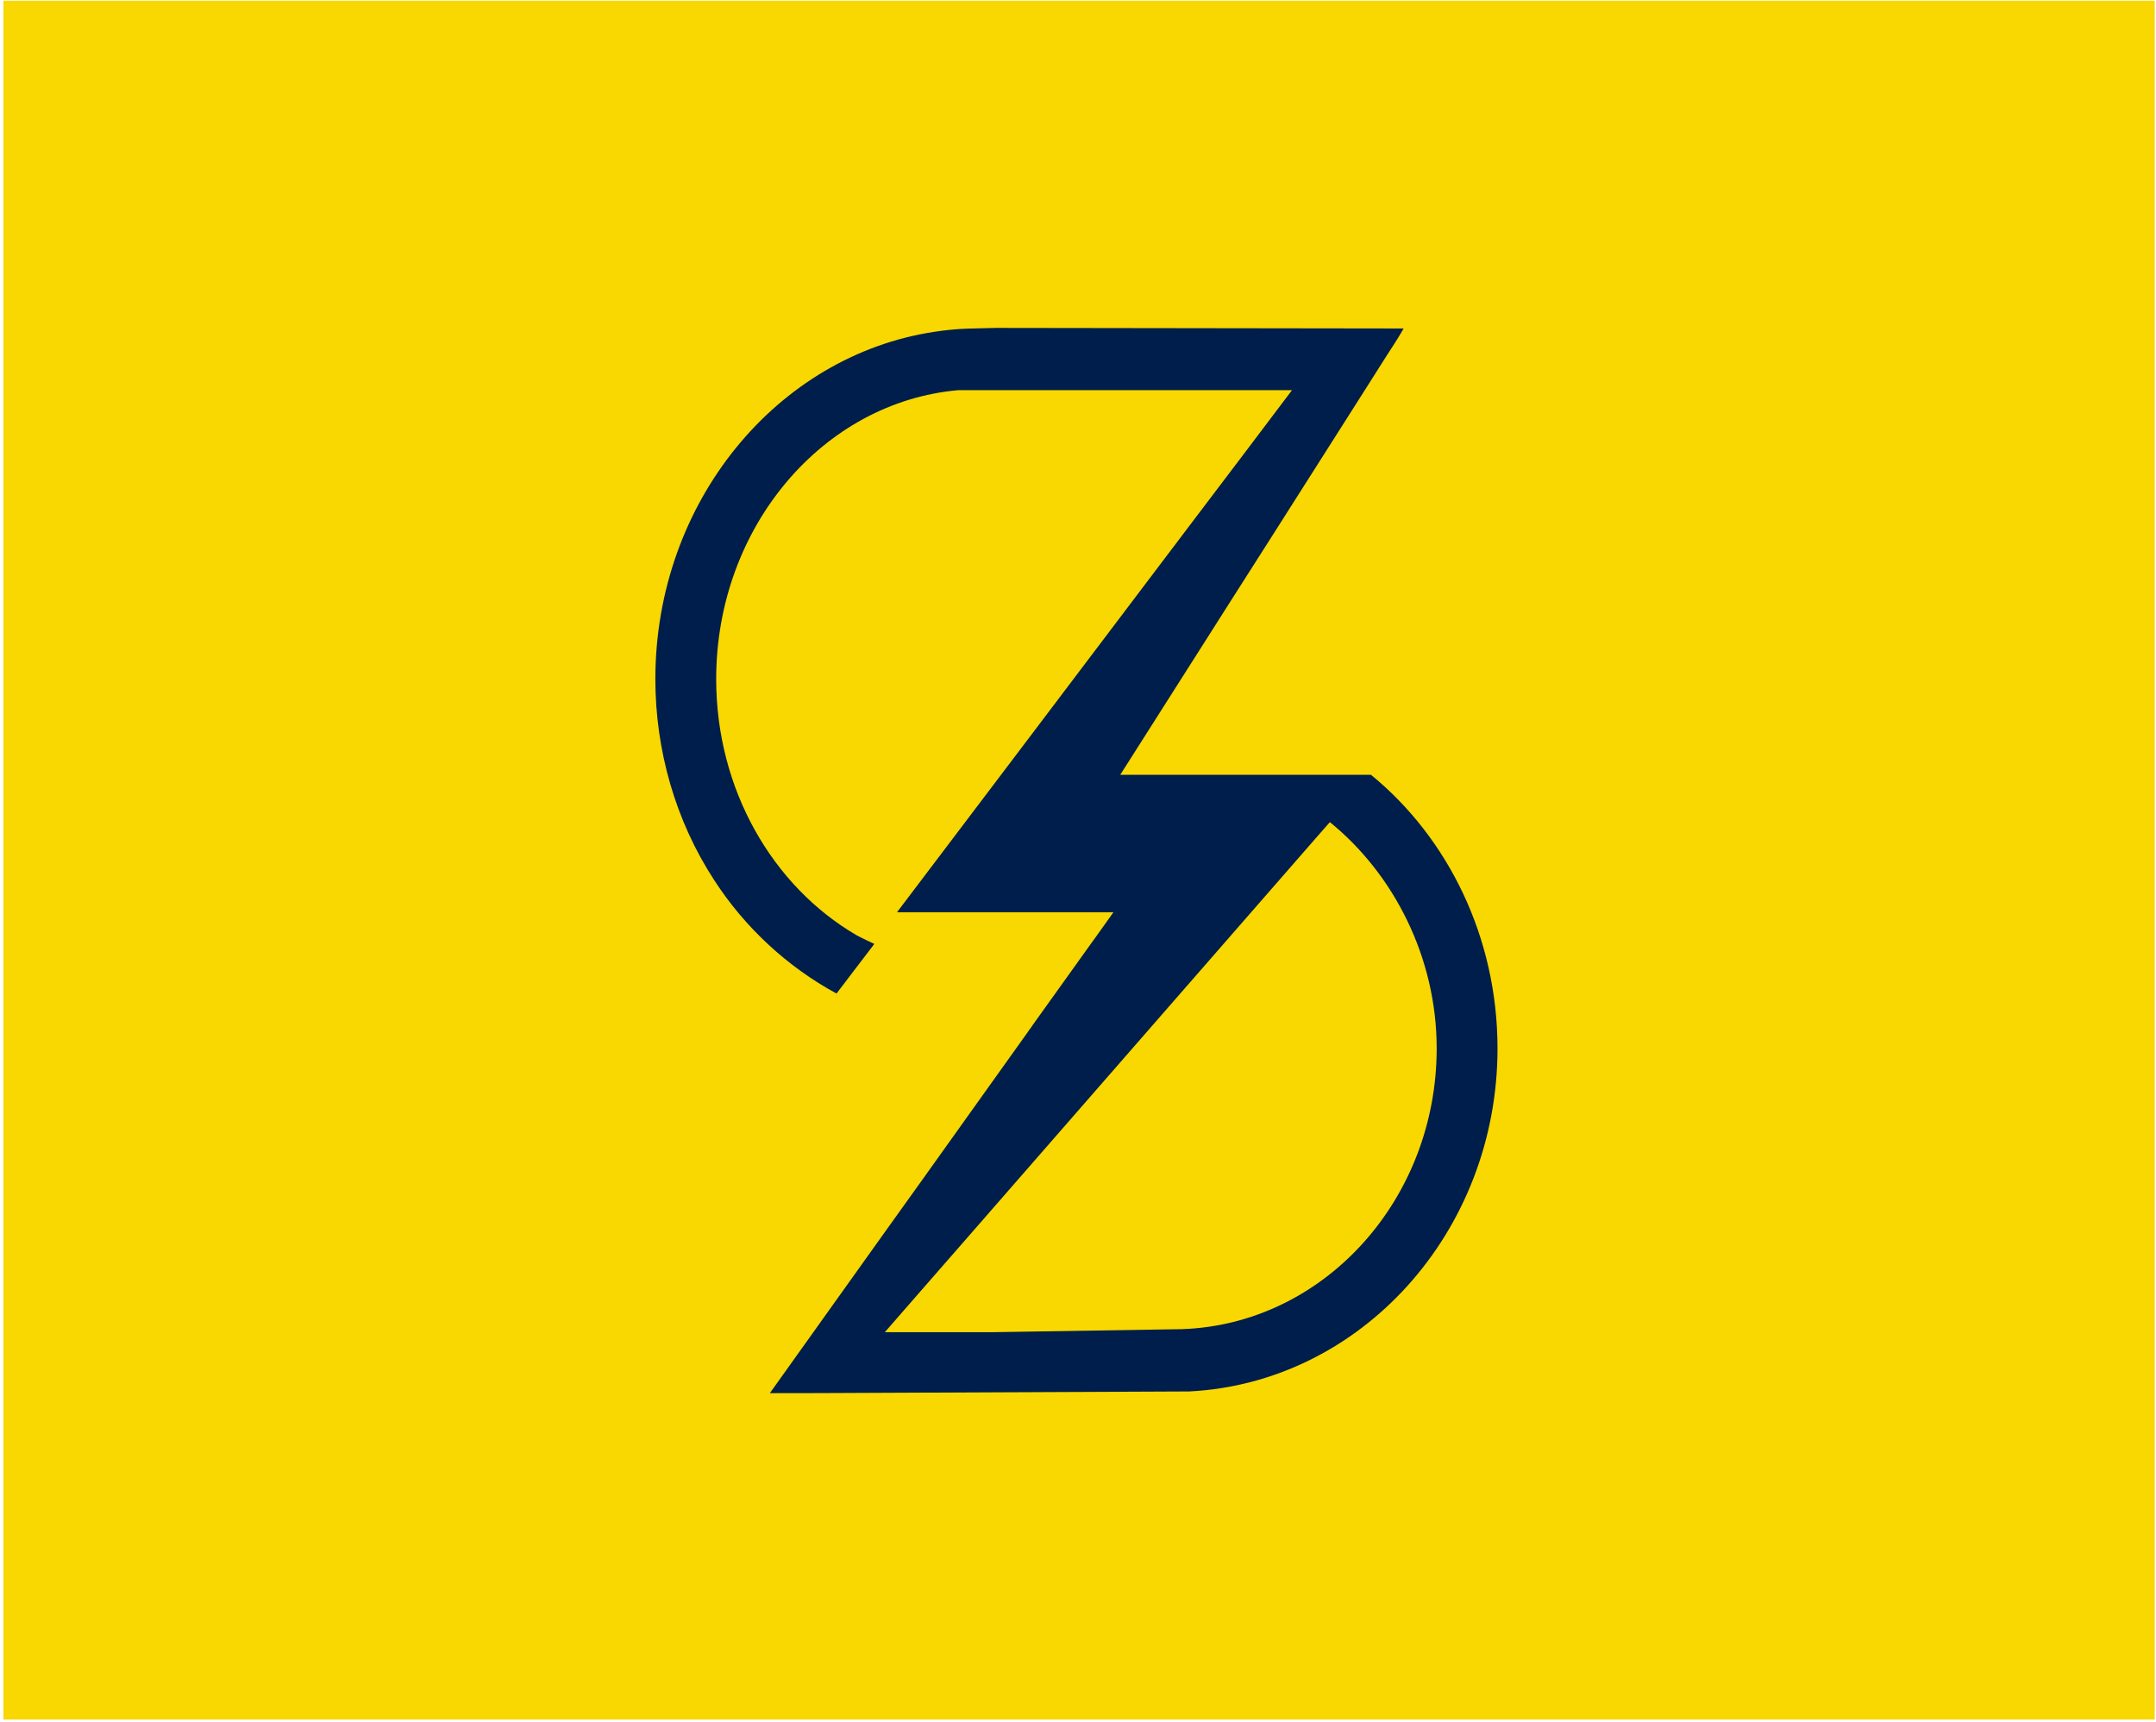 <?xml version="1.0" encoding="UTF-8" standalone="no"?>
<!DOCTYPE svg PUBLIC "-//W3C//DTD SVG 1.1//EN" "http://www.w3.org/Graphics/SVG/1.1/DTD/svg11.dtd">
<svg width="100%" height="100%" viewBox="0 0 303 242" version="1.1" xmlns="http://www.w3.org/2000/svg" xmlns:xlink="http://www.w3.org/1999/xlink" xml:space="preserve" xmlns:serif="http://www.serif.com/" style="fill-rule:evenodd;clip-rule:evenodd;stroke-linejoin:round;stroke-miterlimit:2;">
    <g transform="matrix(0.24,0,0,0.24,258.236,-1512.37)">
        <g transform="matrix(4.167,0,0,4.167,-4935,0)">
            <g transform="matrix(-2.144,0,0,2.144,2619.52,1399.17)">
                <rect x="648.616" y="52.788" width="141.01" height="112.675" style="fill:rgb(248,216,0);"/>
            </g>
            <g transform="matrix(1.246,0,0,1.246,1093.19,1567.38)">
                <path d="M0,105.637C-0.576,105.679 -1.166,105.692 -1.756,105.692L-22.325,106.022L-34.318,106.022L-29.927,100.985L-25.385,95.785L14.216,50.38L15.876,48.487C23.039,54.291 27.923,63.704 27.923,74.009C27.923,90.845 15.56,104.663 0,105.637M20.514,43.149L-7.766,43.149L-4.13,37.427L4.844,23.307L9.537,15.939C12.898,10.656 16.246,5.373 19.608,0.09C20.514,-1.35 21.433,-2.777 22.339,-4.218C22.819,-4.973 23.449,-5.88 24.197,-7.196L-21.795,-7.259L-24.918,-7.182C-26.195,-7.141 -27.457,-7.018 -28.692,-6.825C-46.461,-4.163 -60.197,12.385 -60.197,32.35C-60.197,40.363 -57.933,48.336 -53.542,55.059C-50.098,60.37 -45.323,64.802 -39.765,67.82L-35.498,62.222C-36.088,61.961 -36.664,61.673 -37.24,61.385L-37.542,61.221C-46.928,55.732 -53.336,44.85 -53.336,32.35C-53.336,15.198 -41.275,1.079 -26.002,-0.239L11.608,-0.239L5.255,8.173L5.201,8.241L0.865,13.963L0.823,14.018L-19.91,41.433L-32.946,58.655L-8.535,58.655L-10.785,61.81L-10.95,62.03L-17.619,71.347L-17.728,71.512L-30.05,88.773L-34.482,94.962L-47.285,112.896C-47.285,112.896 -40.314,112.896 -40.3,112.882L0,112.703C19.334,111.743 34.784,94.756 34.784,74.009C34.784,61.495 29.2,50.243 20.514,43.149" style="fill:rgb(0,30,76);fill-rule:nonzero;"/>
            </g>
        </g>
    </g>
</svg>
